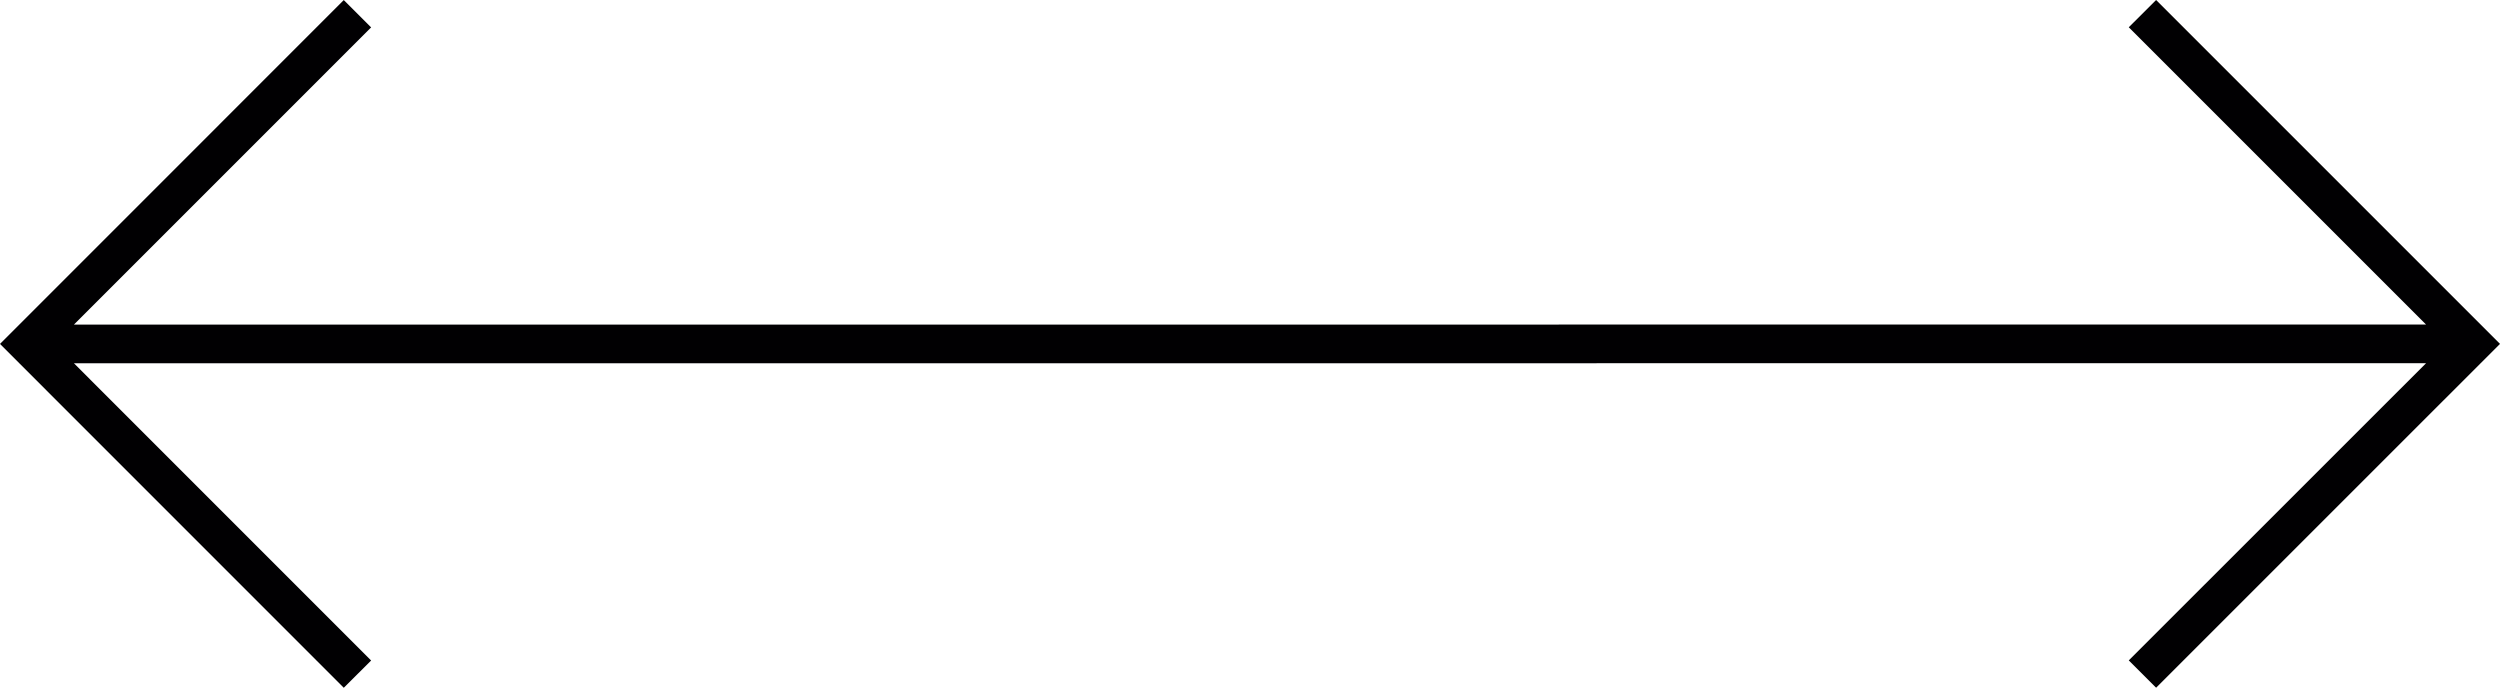 <?xml version="1.0" encoding="utf-8"?>
<!-- Generator: Adobe Illustrator 16.0.4, SVG Export Plug-In . SVG Version: 6.00 Build 0)  -->
<!DOCTYPE svg PUBLIC "-//W3C//DTD SVG 1.1//EN" "http://www.w3.org/Graphics/SVG/1.1/DTD/svg11.dtd">
<svg version="1.1" id="Capa_1" xmlns="http://www.w3.org/2000/svg" xmlns:xlink="http://www.w3.org/1999/xlink" x="0px" y="0px"
	 width="747.695px" height="205.697px" viewBox="12.305 -3.841 747.695 205.697"
	 enable-background="new 12.305 -3.841 747.695 205.697" xml:space="preserve">
<polygon fill="#010002" points="657.152,-3.841 648.974,4.318 737.891,93.226 478.5,93.226 478.5,93.242 34.415,93.242 123.3,4.353 
	115.121,-3.824 12.305,99.02 115.121,201.857 123.3,193.706 34.415,104.802 489.805,104.802 489.805,104.785 737.891,104.785 
	648.974,193.671 657.152,201.841 760,99.004 "/>
</svg>
